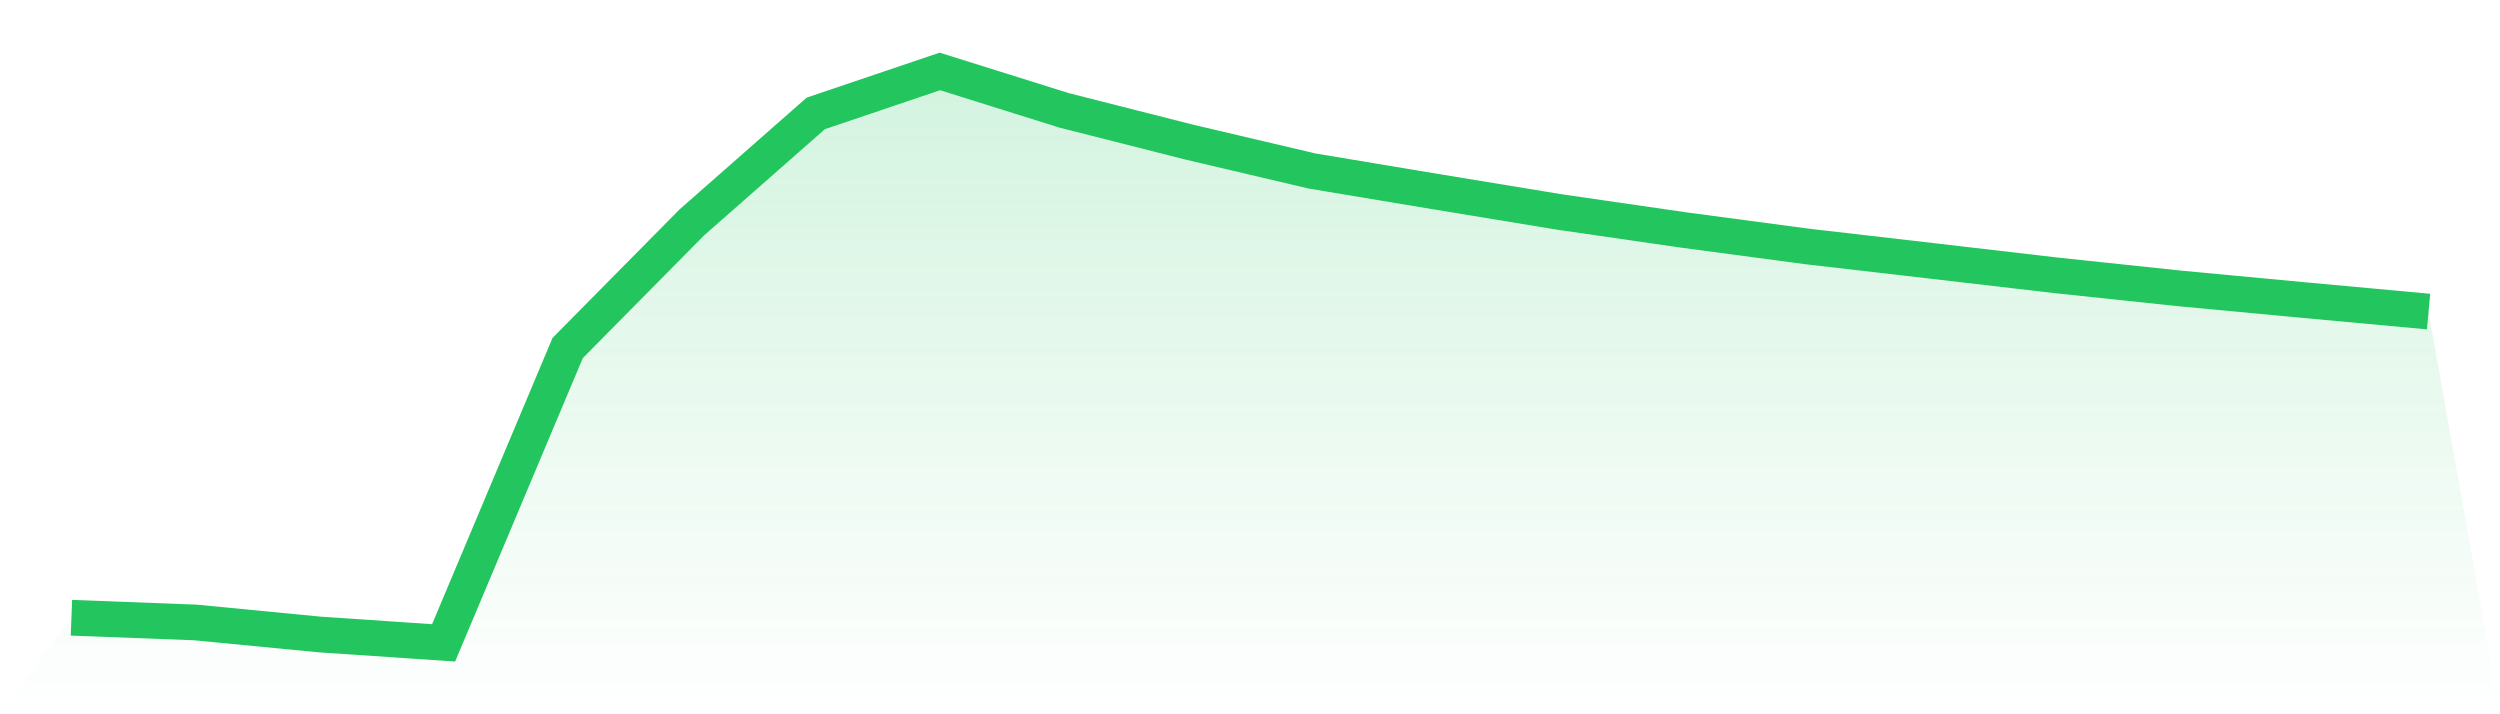 <svg viewBox="0 0 140 40" xmlns="http://www.w3.org/2000/svg">
<defs>
<linearGradient id="gradient" x1="0" x2="0" y1="0" y2="1">
<stop offset="0%" stop-color="#22c55e" stop-opacity="0.2"/>
<stop offset="100%" stop-color="#22c55e" stop-opacity="0"/>
</linearGradient>
</defs>
<path d="M4,34.594 L4,34.594 L10.947,34.858 L17.895,35.531 L24.842,36 L31.789,19.488 L38.737,12.459 L45.684,6.35 L52.632,4 L59.579,6.177 L66.526,7.941 L73.474,9.576 L80.421,10.735 L87.368,11.877 L94.316,12.884 L101.263,13.809 L108.211,14.612 L115.158,15.421 L122.105,16.156 L129.053,16.808 L136,17.448 L140,40 L0,40 z" fill="url(#gradient)"/>
<path d="M4,34.594 L4,34.594 L10.947,34.858 L17.895,35.531 L24.842,36 L31.789,19.488 L38.737,12.459 L45.684,6.35 L52.632,4 L59.579,6.177 L66.526,7.941 L73.474,9.576 L80.421,10.735 L87.368,11.877 L94.316,12.884 L101.263,13.809 L108.211,14.612 L115.158,15.421 L122.105,16.156 L129.053,16.808 L136,17.448" fill="none" stroke="#22c55e" stroke-width="2"/>
</svg>